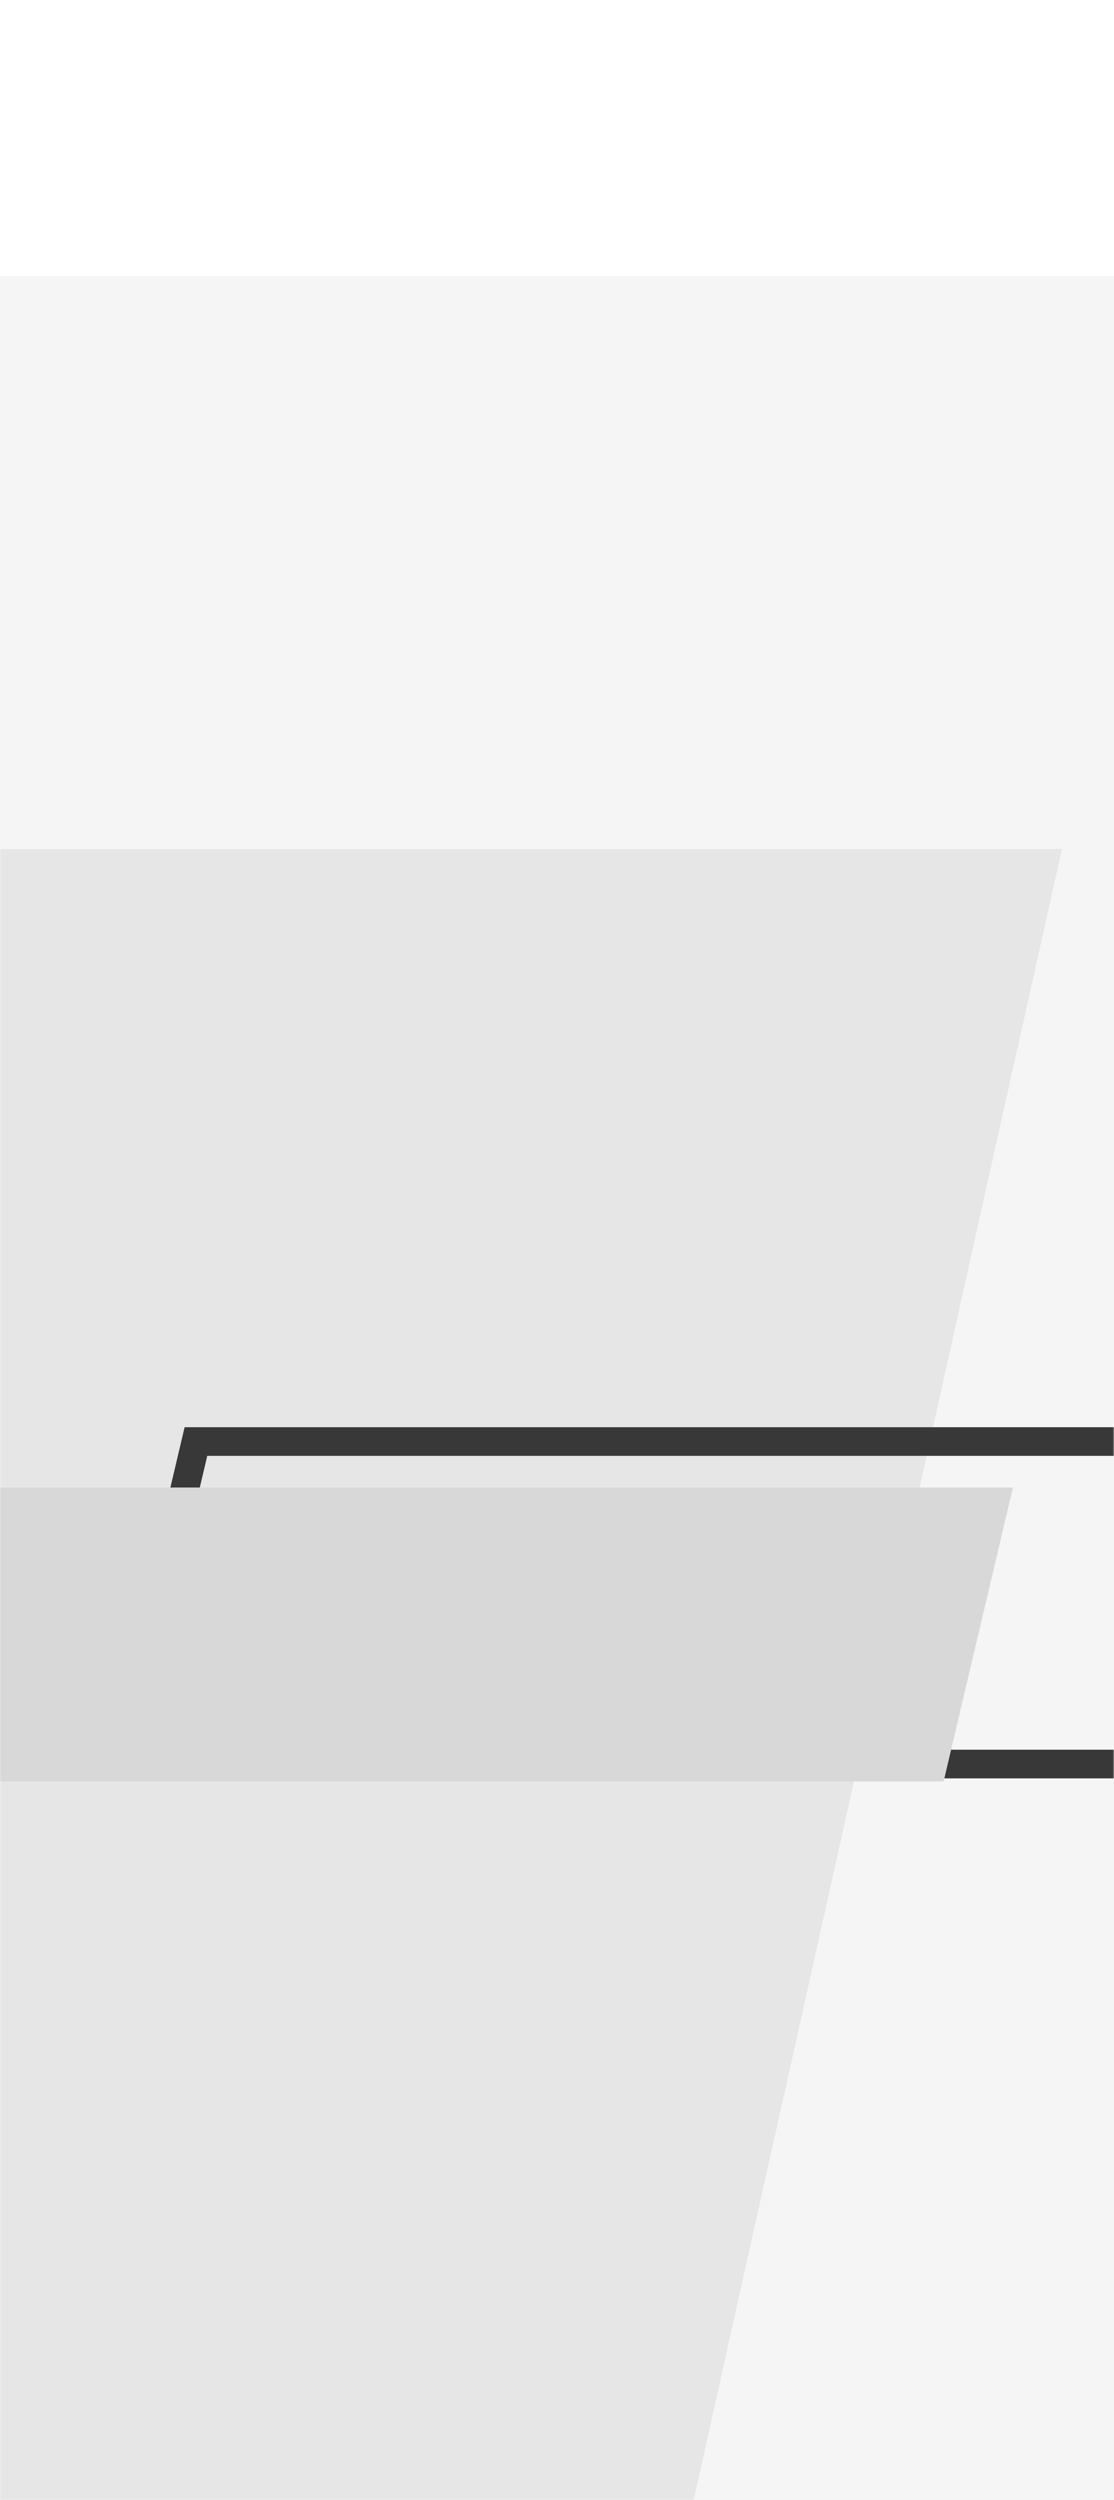 <?xml version="1.0" encoding="UTF-8"?>
<svg width="428px" height="960px" viewBox="0 0 428 960" version="1.1" xmlns="http://www.w3.org/2000/svg" xmlns:xlink="http://www.w3.org/1999/xlink">
    <!-- Generator: Sketch 53.1 (72631) - https://sketchapp.com -->
    <title>05 background</title>
    <desc>Created with Sketch.</desc>
    <defs>
        <rect id="path-1" x="0" y="106" width="428" height="854"></rect>
    </defs>
    <g id="Warenkorbvorschau" stroke="none" stroke-width="1" fill="none" fill-rule="evenodd">
        <g id="lg-warenkorbvorschau-1280" transform="translate(-852, 0)">
            <g id="05-background" transform="translate(852, 0)">
                <mask id="mask-2" fill="white">
                    <use xlink:href="#path-1"></use>
                </mask>
                <use id="04-shape" fill-opacity="0.25" fill="#D8D8D8" fill-rule="nonzero" xlink:href="#path-1"></use>
                <polygon id="03-form" fill-opacity="0.5" fill="#D8D8D8" style="mix-blend-mode: multiply;" mask="url(#mask-2)" points="-402.307 326 408 326 264.307 969.813 -546 969.813"></polygon>
                <path d="M75.278,553.5 L605.126,553.5 L575.898,677.339 L46.051,677.339 L75.278,553.5 Z" id="02-form" stroke="#383838" stroke-width="11" mask="url(#mask-2)"></path>
                <polygon id="01-form" fill="#D8D8D8" style="mix-blend-mode: multiply;" mask="url(#mask-2)" points="-129.369 571.161 389.177 571.161 362.545 684 -156 684"></polygon>
            </g>
        </g>
    </g>
</svg>

